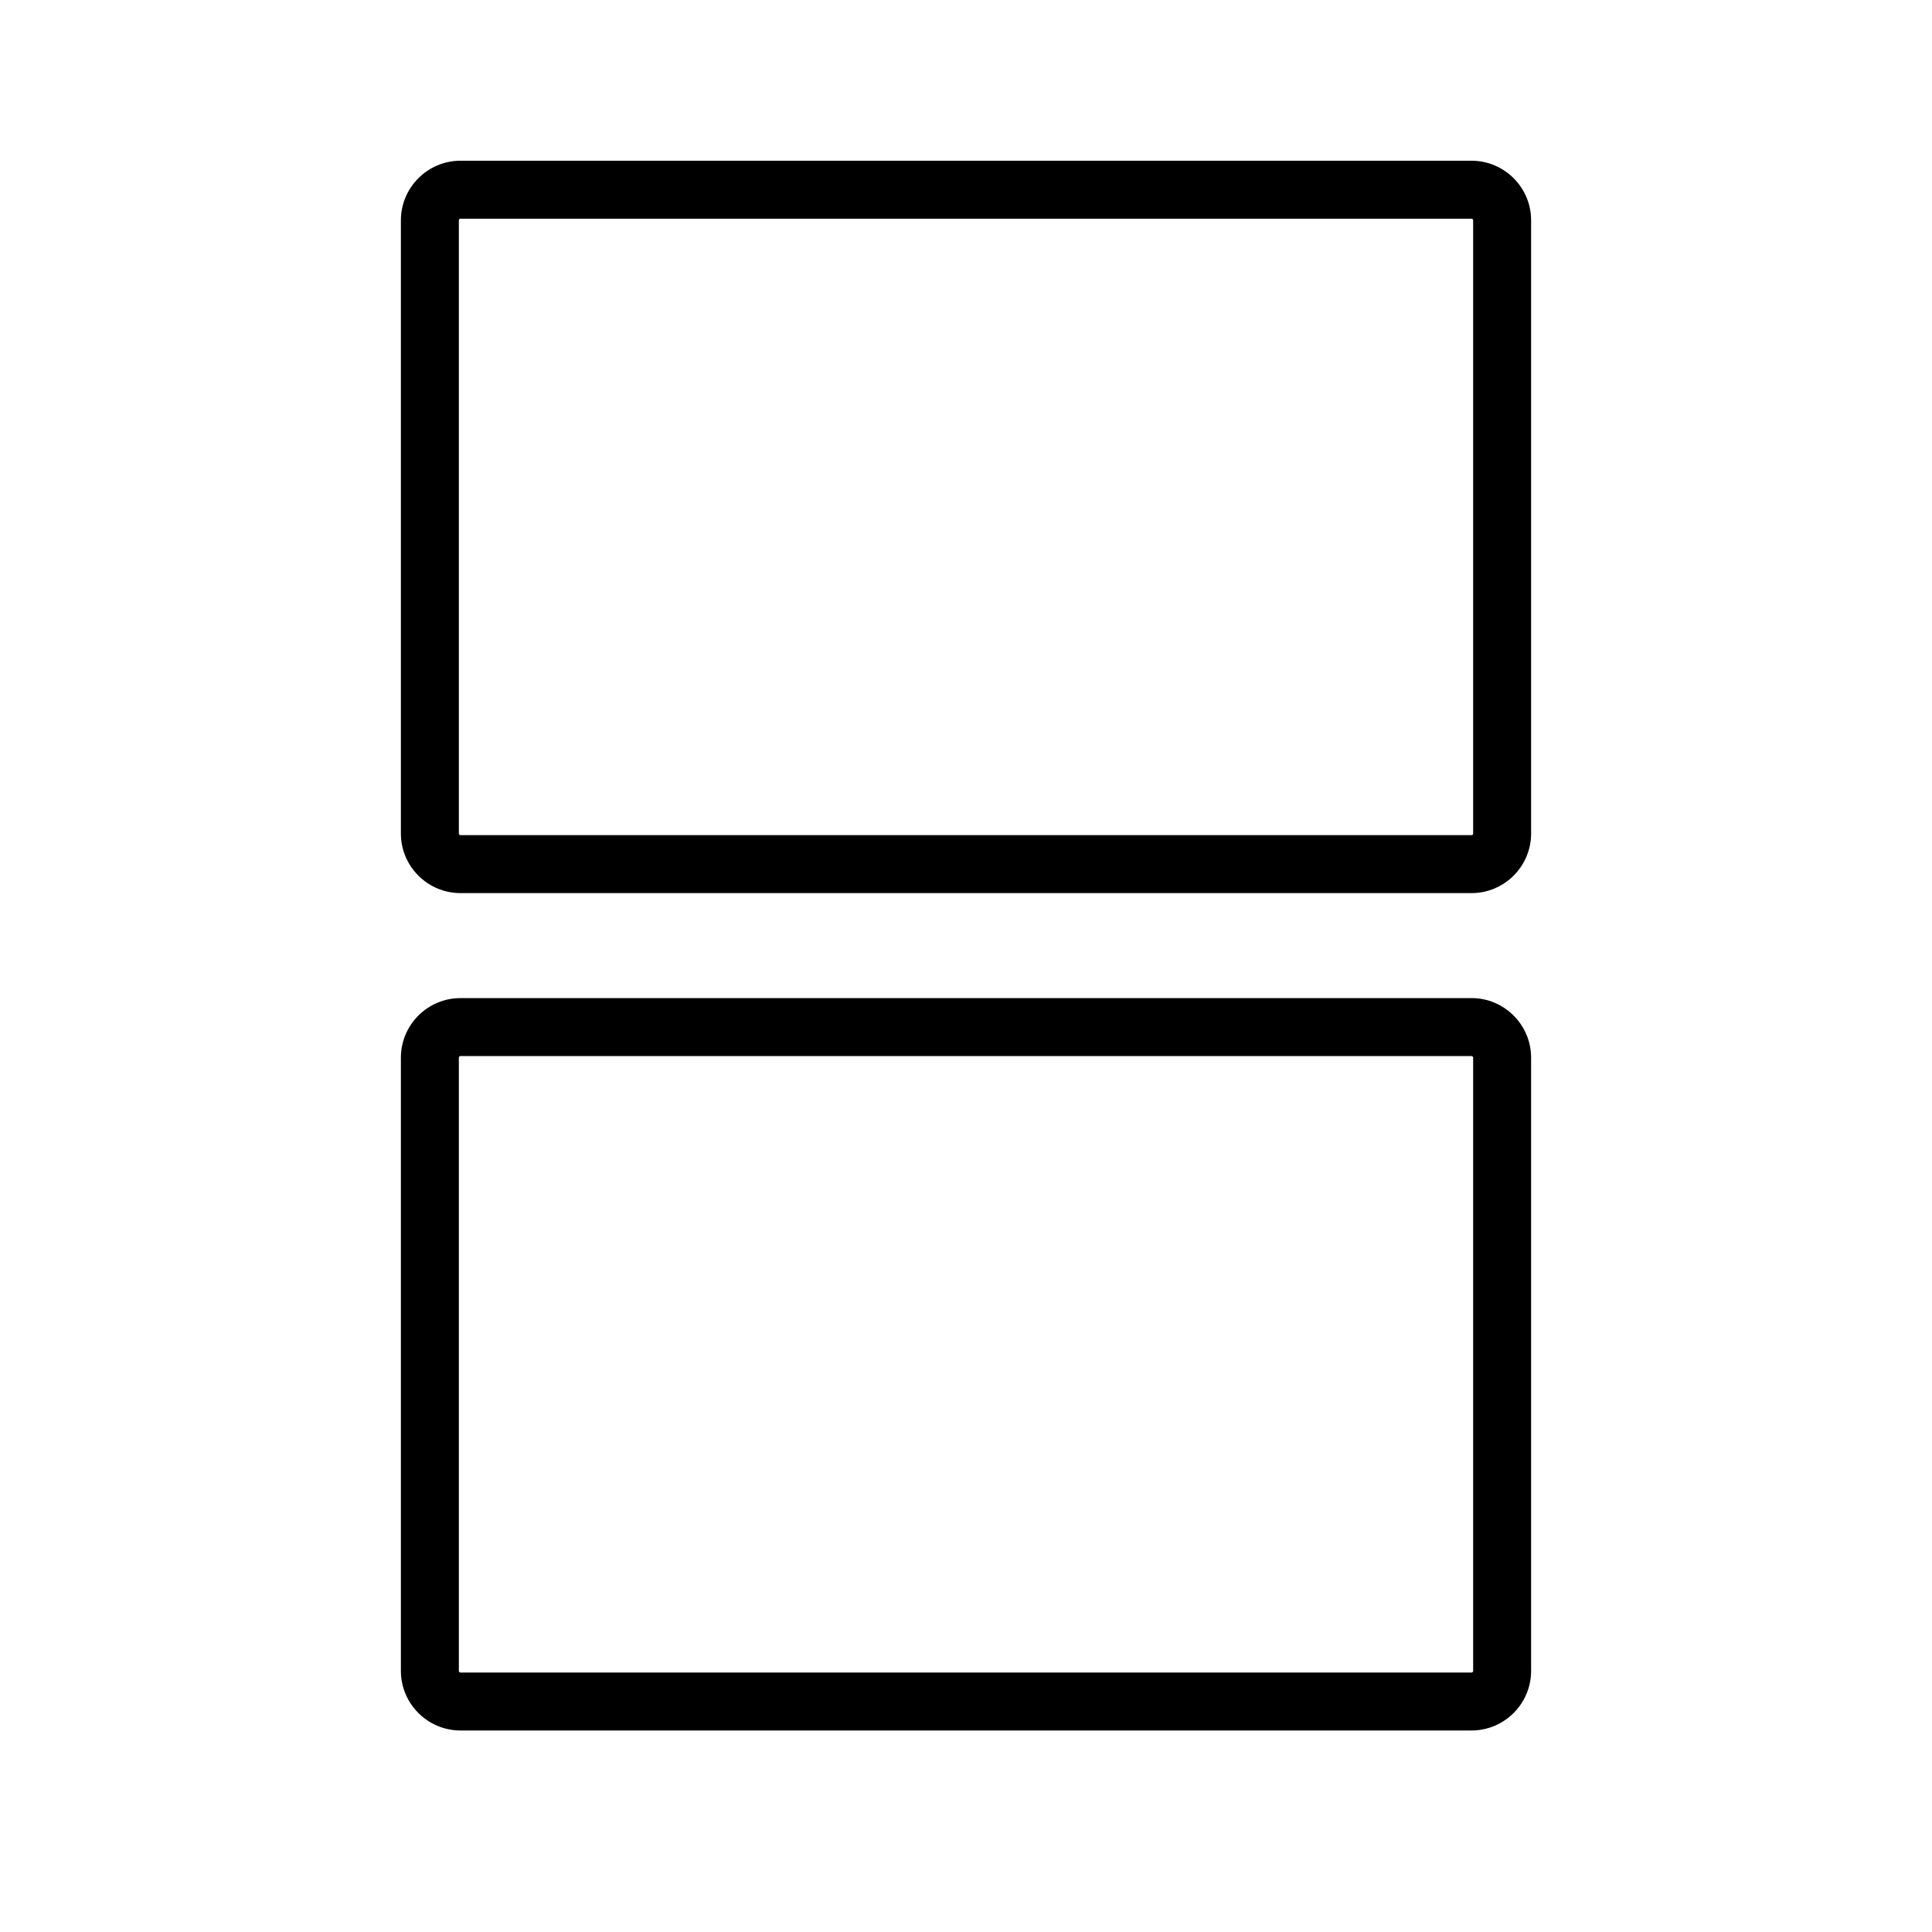 <?xml version="1.0" encoding="utf-8"?>
<!-- Generator: Adobe Illustrator 16.0.0, SVG Export Plug-In . SVG Version: 6.00 Build 0)  -->
<!DOCTYPE svg PUBLIC "-//W3C//DTD SVG 1.1//EN" "http://www.w3.org/Graphics/SVG/1.1/DTD/svg11.dtd">
<svg version="1.1" id="Layer_5" xmlns="http://www.w3.org/2000/svg" xmlns:xlink="http://www.w3.org/1999/xlink" x="0px" y="0px"
	 width="100px" height="100px" viewBox="0 0 100 100" enable-background="new 0 0 100 100" xml:space="preserve">
<path d="M76.164,8.319H23.836c-1.701,0-3.086,1.384-3.086,3.085v31.738c0,1.701,1.385,3.085,3.086,3.085h52.328
	c1.701,0,3.086-1.384,3.086-3.085V11.404C79.25,9.703,77.865,8.319,76.164,8.319z M76.25,43.143c0,0.047-0.038,0.085-0.086,0.085
	H23.836c-0.048,0-0.086-0.039-0.086-0.085V11.404c0-0.047,0.038-0.085,0.086-0.085h52.328c0.048,0,0.086,0.039,0.086,0.085V43.143z
	 M76.164,51.661H23.836c-1.701,0-3.086,1.384-3.086,3.086v31.738c0,1.701,1.385,3.085,3.086,3.085h52.328
	c1.701,0,3.086-1.384,3.086-3.085V54.747C79.25,53.045,77.865,51.661,76.164,51.661z M76.25,86.485c0,0.047-0.038,0.085-0.086,0.085
	H23.836c-0.048,0-0.086-0.039-0.086-0.085V54.747c0-0.047,0.038-0.086,0.086-0.086h52.328c0.048,0,0.086,0.039,0.086,0.086V86.485z"
	/>
</svg>
